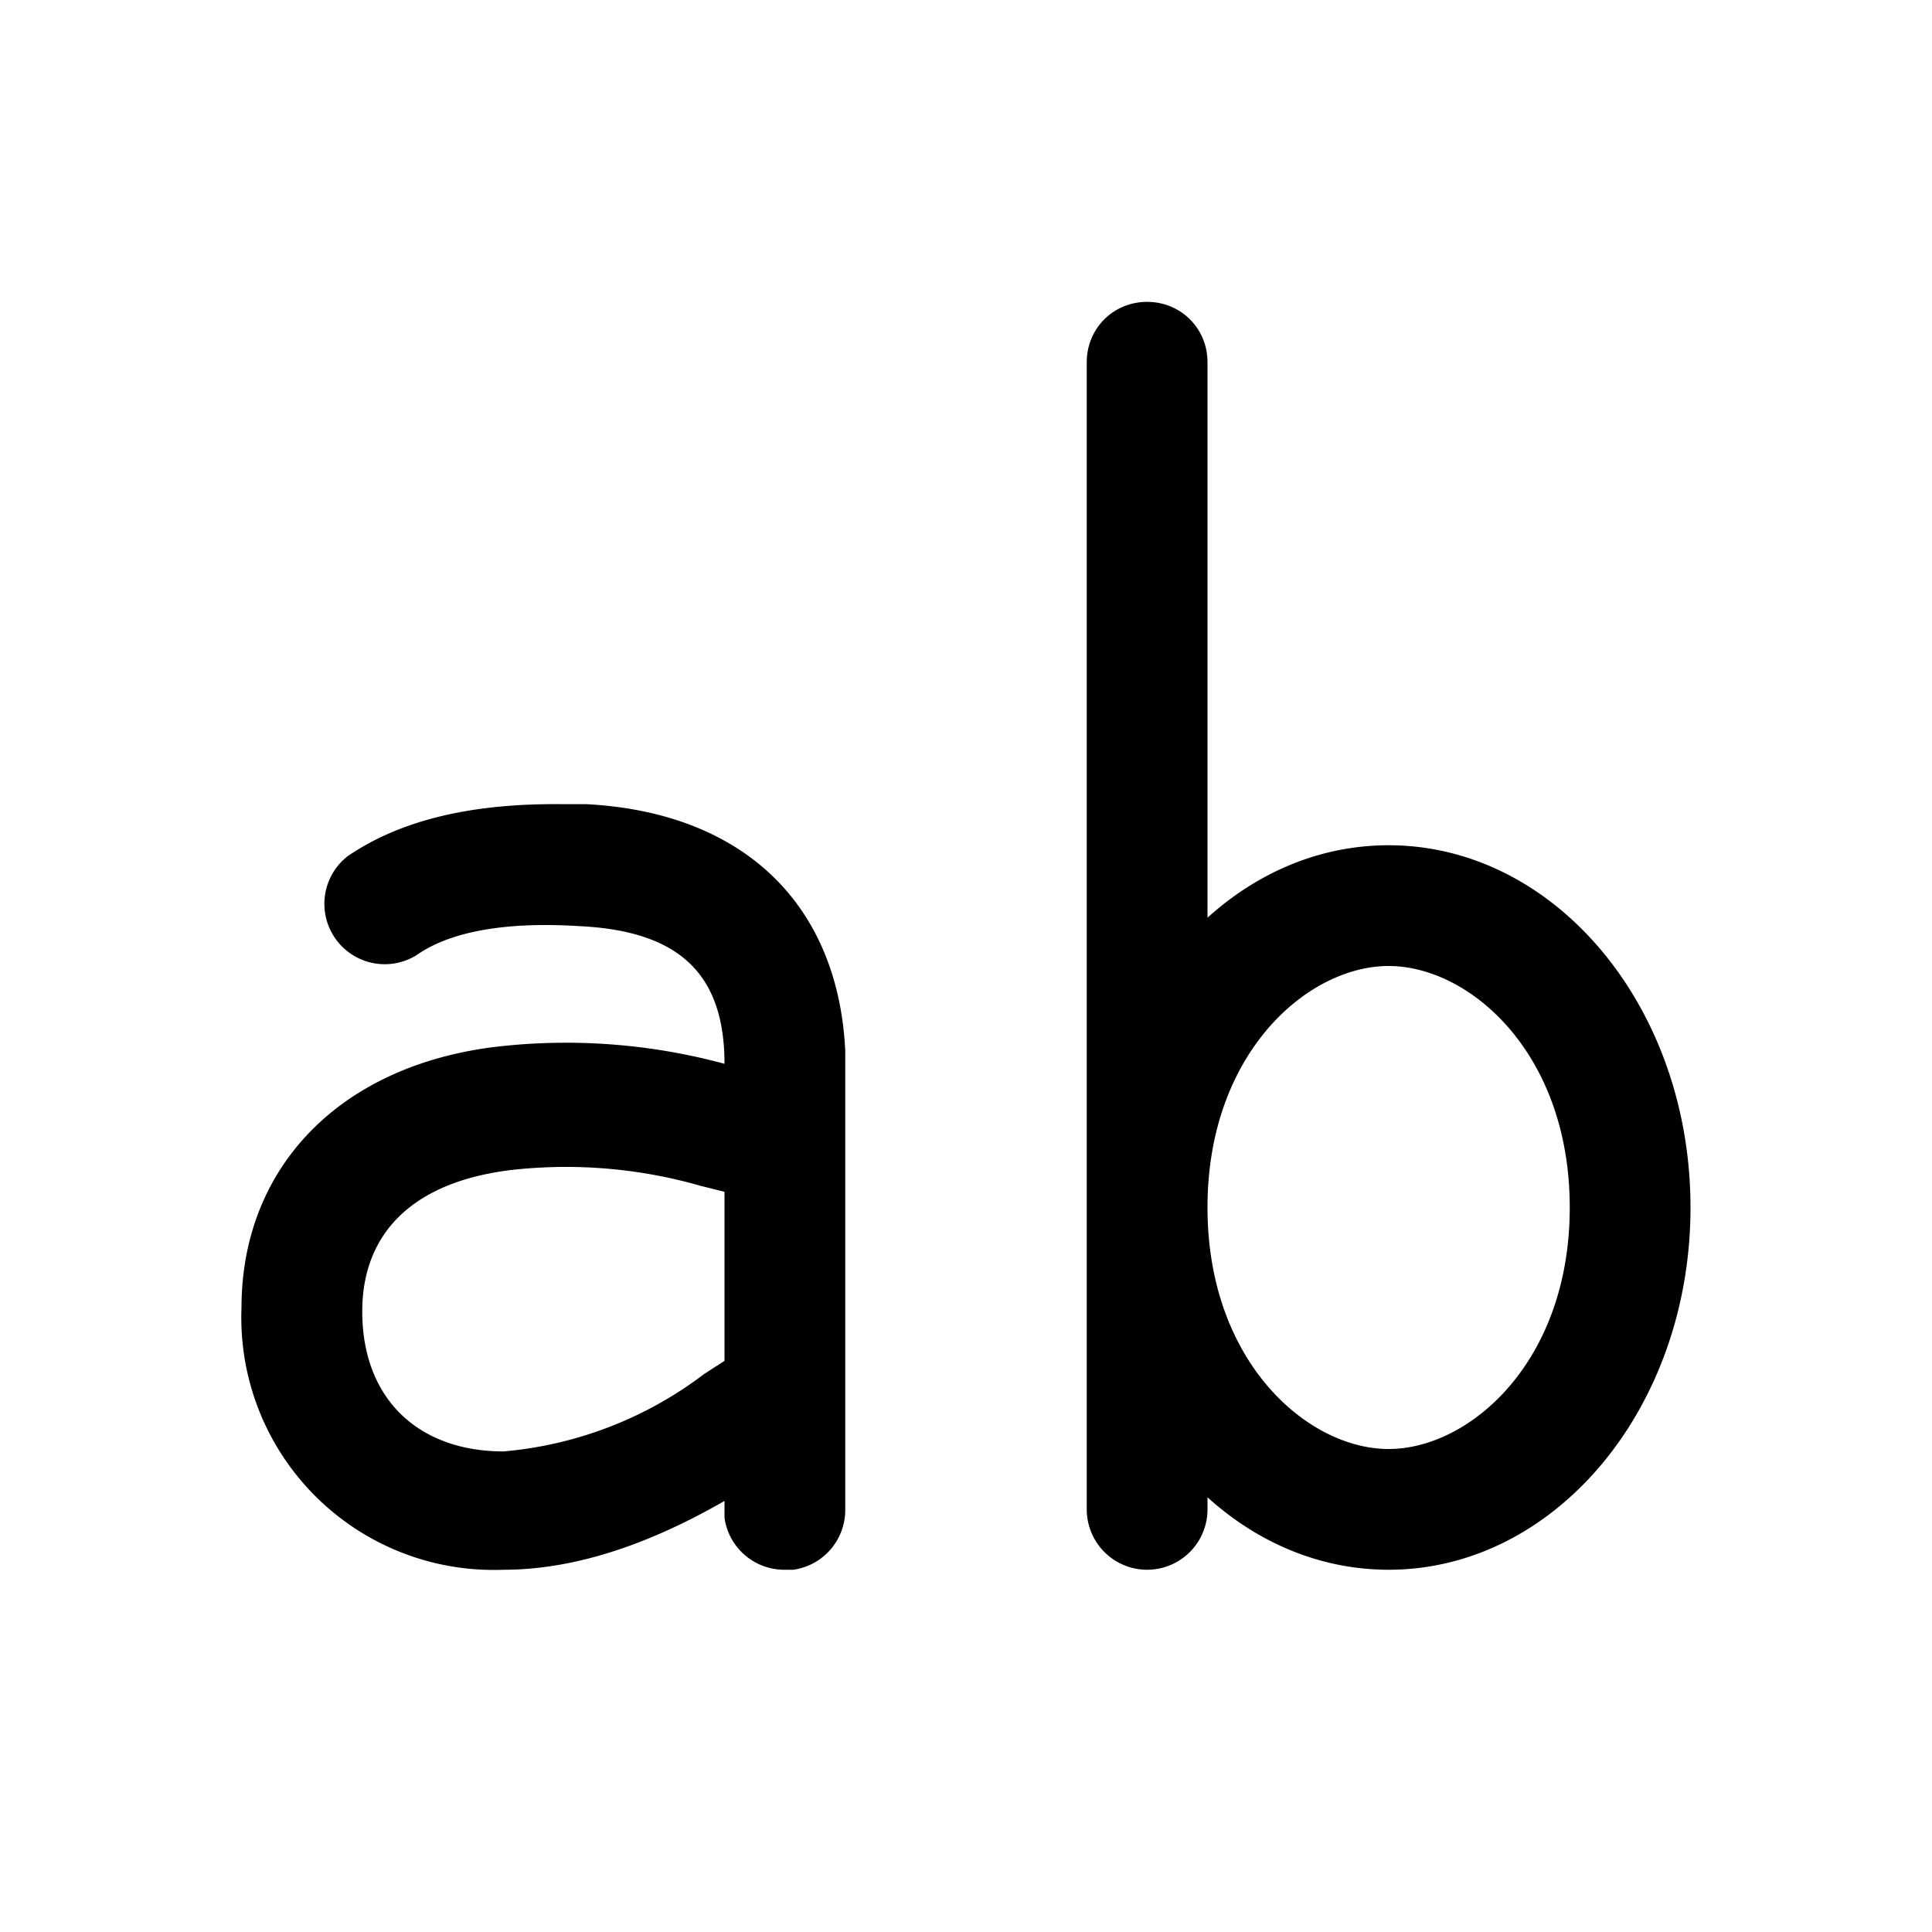 <svg width="16" height="16" viewBox="0 0 16 16" xmlns="http://www.w3.org/2000/svg"><path d="M9.5 2.5c.28 0 .5.22.5.5v4.6c.42-.38.94-.6 1.5-.6 1.38 0 2.5 1.34 2.5 3s-1.12 3-2.5 3c-.56 0-1.08-.22-1.5-.6v.1a.5.5 0 0 1-1 0V3c0-.28.22-.5.5-.5Zm2 9.5c.67 0 1.5-.72 1.5-2s-.83-2-1.5-2-1.5.72-1.5 2 .83 2 1.5 2ZM7 8.7v3.81a.5.5 0 0 1-.43.49H6.5a.5.5 0 0 1-.5-.43v-.14c-.66.38-1.27.57-1.83.57A2.09 2.09 0 0 1 2 10.83c0-1.15.8-2 2.1-2.16a5.02 5.02 0 0 1 1.9.14c0-.74-.37-1.1-1.2-1.14-.63-.04-1.08.05-1.35.24a.5.5 0 0 1-.57-.82c.44-.3 1.03-.44 1.79-.43h.19c1.3.07 2.08.83 2.14 2.04ZM5.8 9.82a4.04 4.04 0 0 0-1.57-.13c-.82.1-1.23.53-1.23 1.17 0 .73.47 1.16 1.17 1.16a3.2 3.2 0 0 0 1.66-.64l.17-.11v-1.4l-.2-.05Z"/></svg>